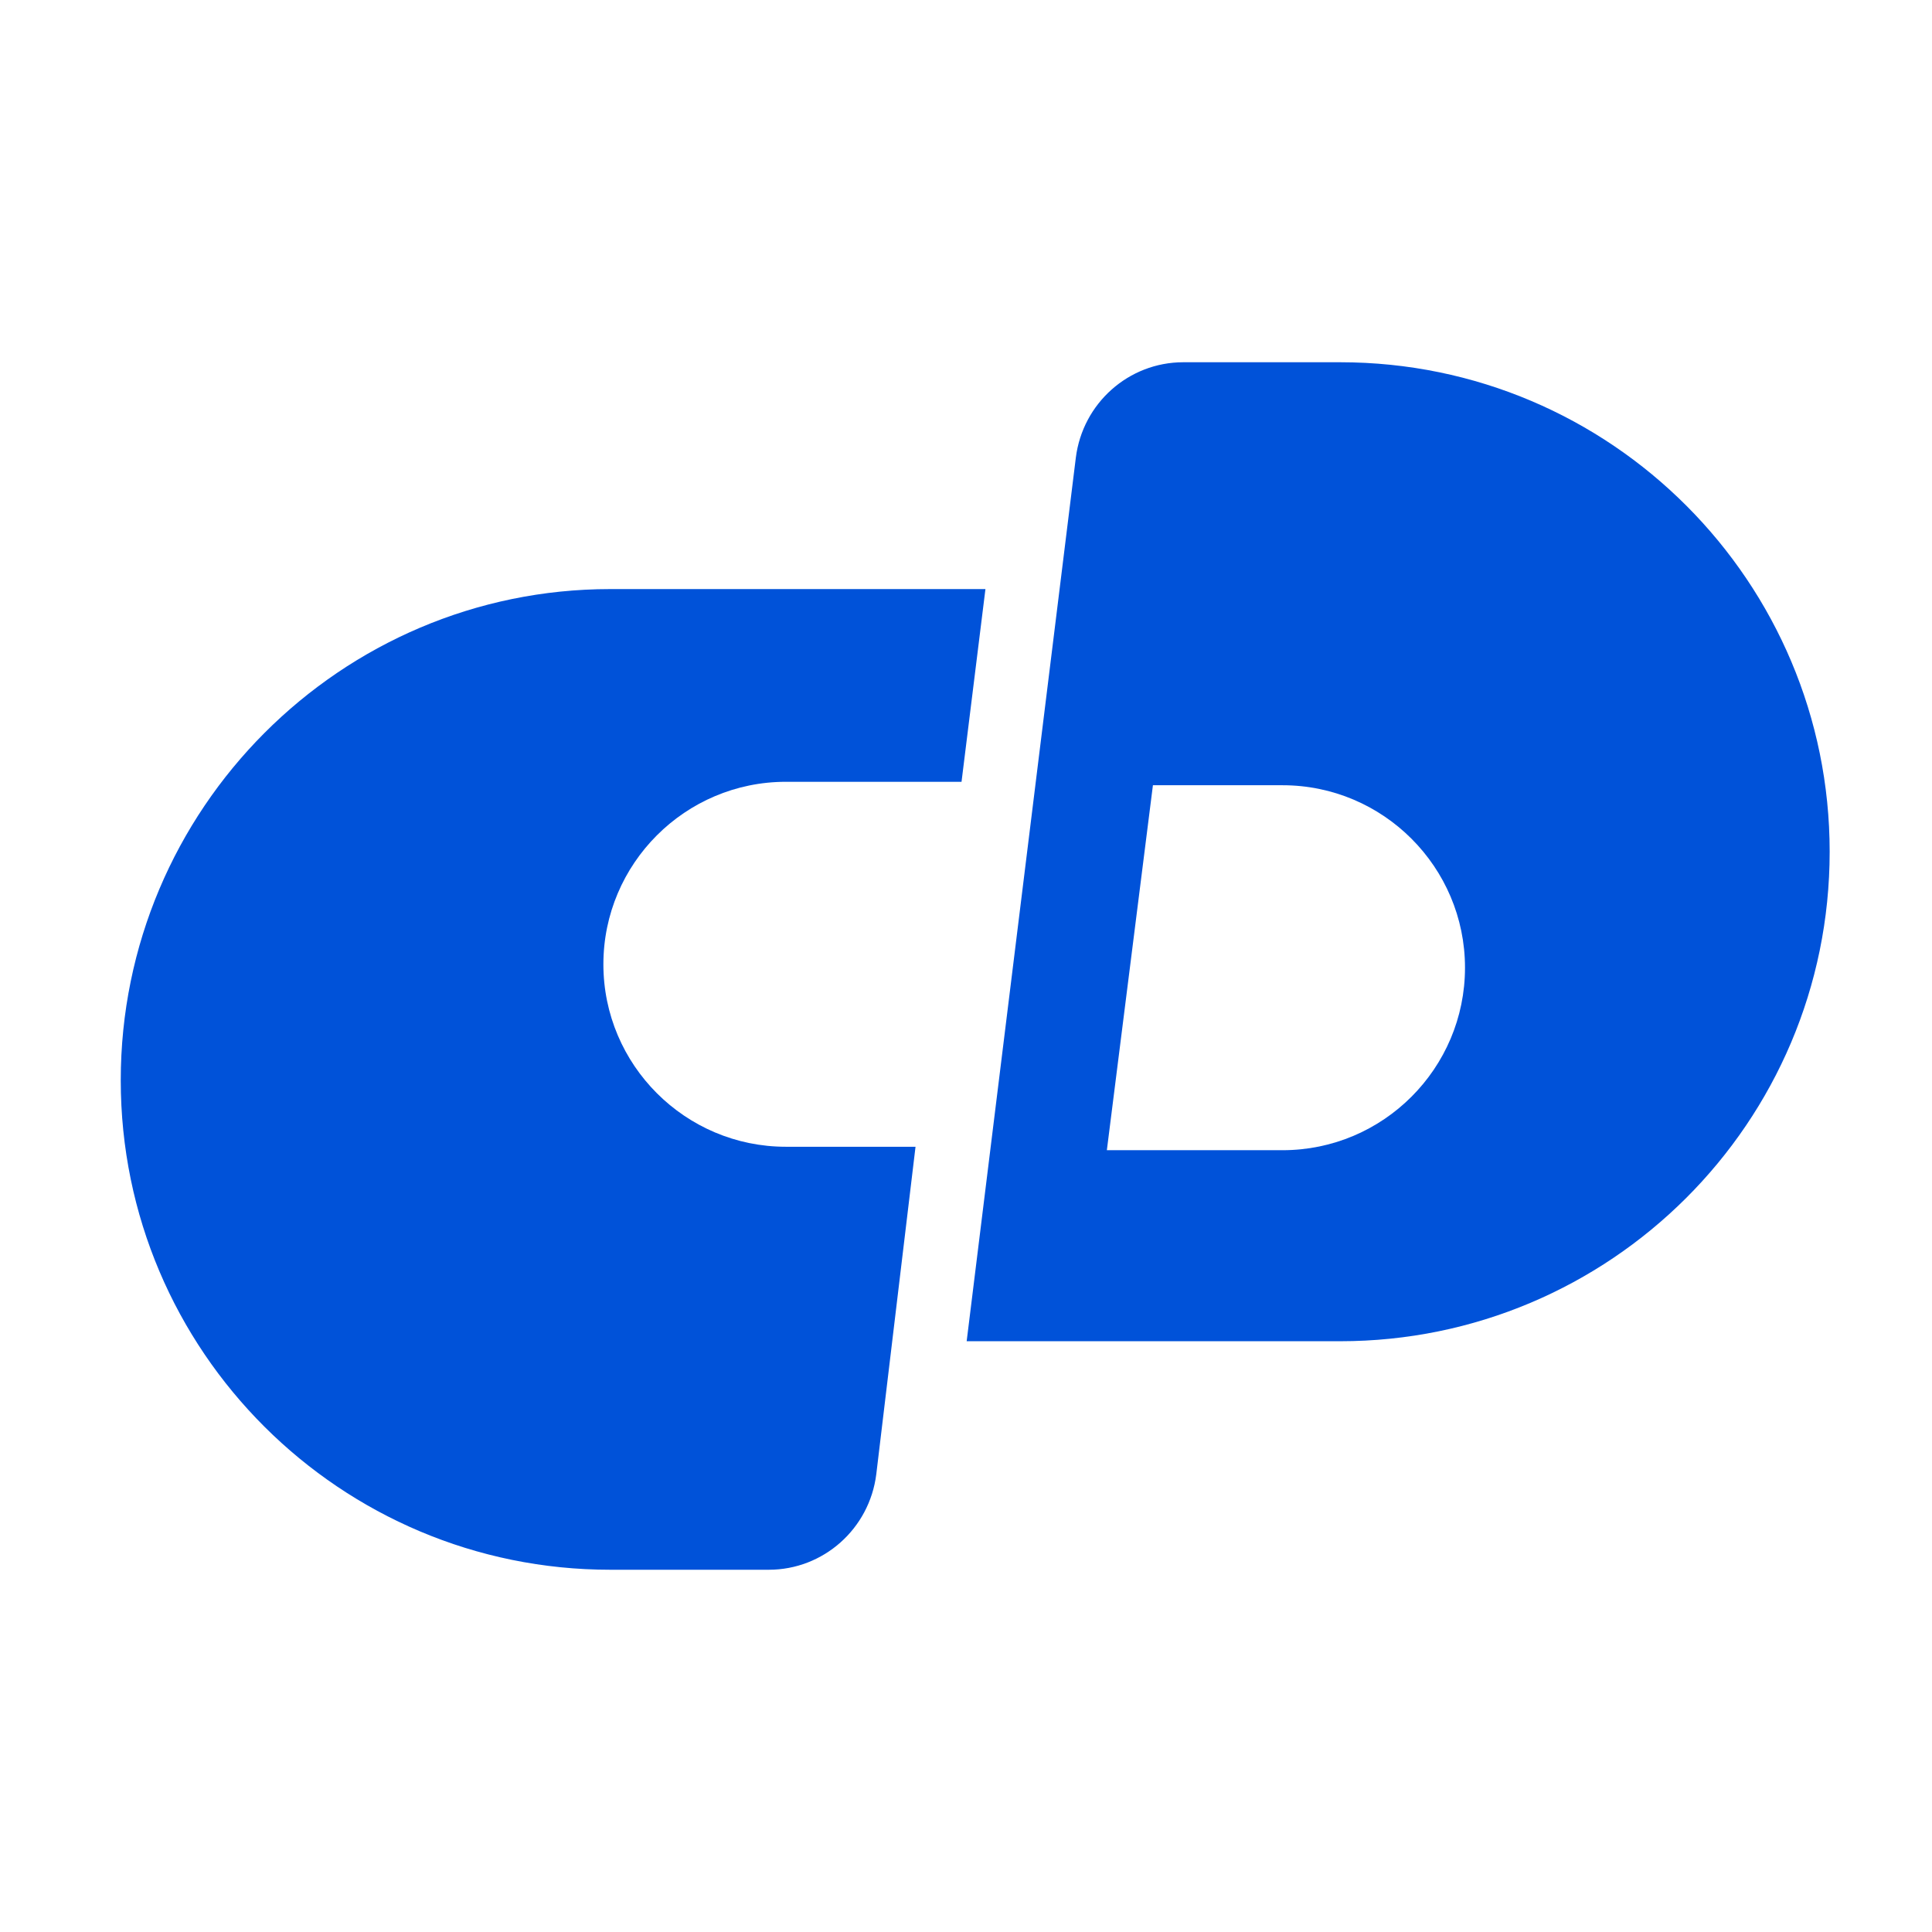 <svg width="32" height="32" viewBox="0 0 32 32" fill="none" xmlns="http://www.w3.org/2000/svg">
<path d="M13.017 18.994C11.35 18.994 9.994 17.638 9.994 15.972C9.994 14.305 11.35 12.949 13.017 12.949H15.926L16.322 9.757H10.107C5.644 9.757 2 13.401 2 17.893C2 22.384 5.644 26 10.107 26H12.734C13.638 26 14.401 25.322 14.514 24.418L15.164 18.994H13.017Z" fill="#0052D9"/>
<path fill-rule="evenodd" clip-rule="evenodd" d="M22.198 6H19.599C18.695 6 17.932 6.678 17.819 7.582L16.011 22.215H22.198C26.661 22.215 30.305 18.599 30.305 14.107C30.305 9.644 26.689 6 22.198 6ZM21.243 13.006H19.096L18.333 19.051H21.243C22.91 19.051 24.265 17.695 24.265 16.028C24.265 14.362 22.91 13.006 21.243 13.006Z" fill="#0052D9"/>
</svg>
